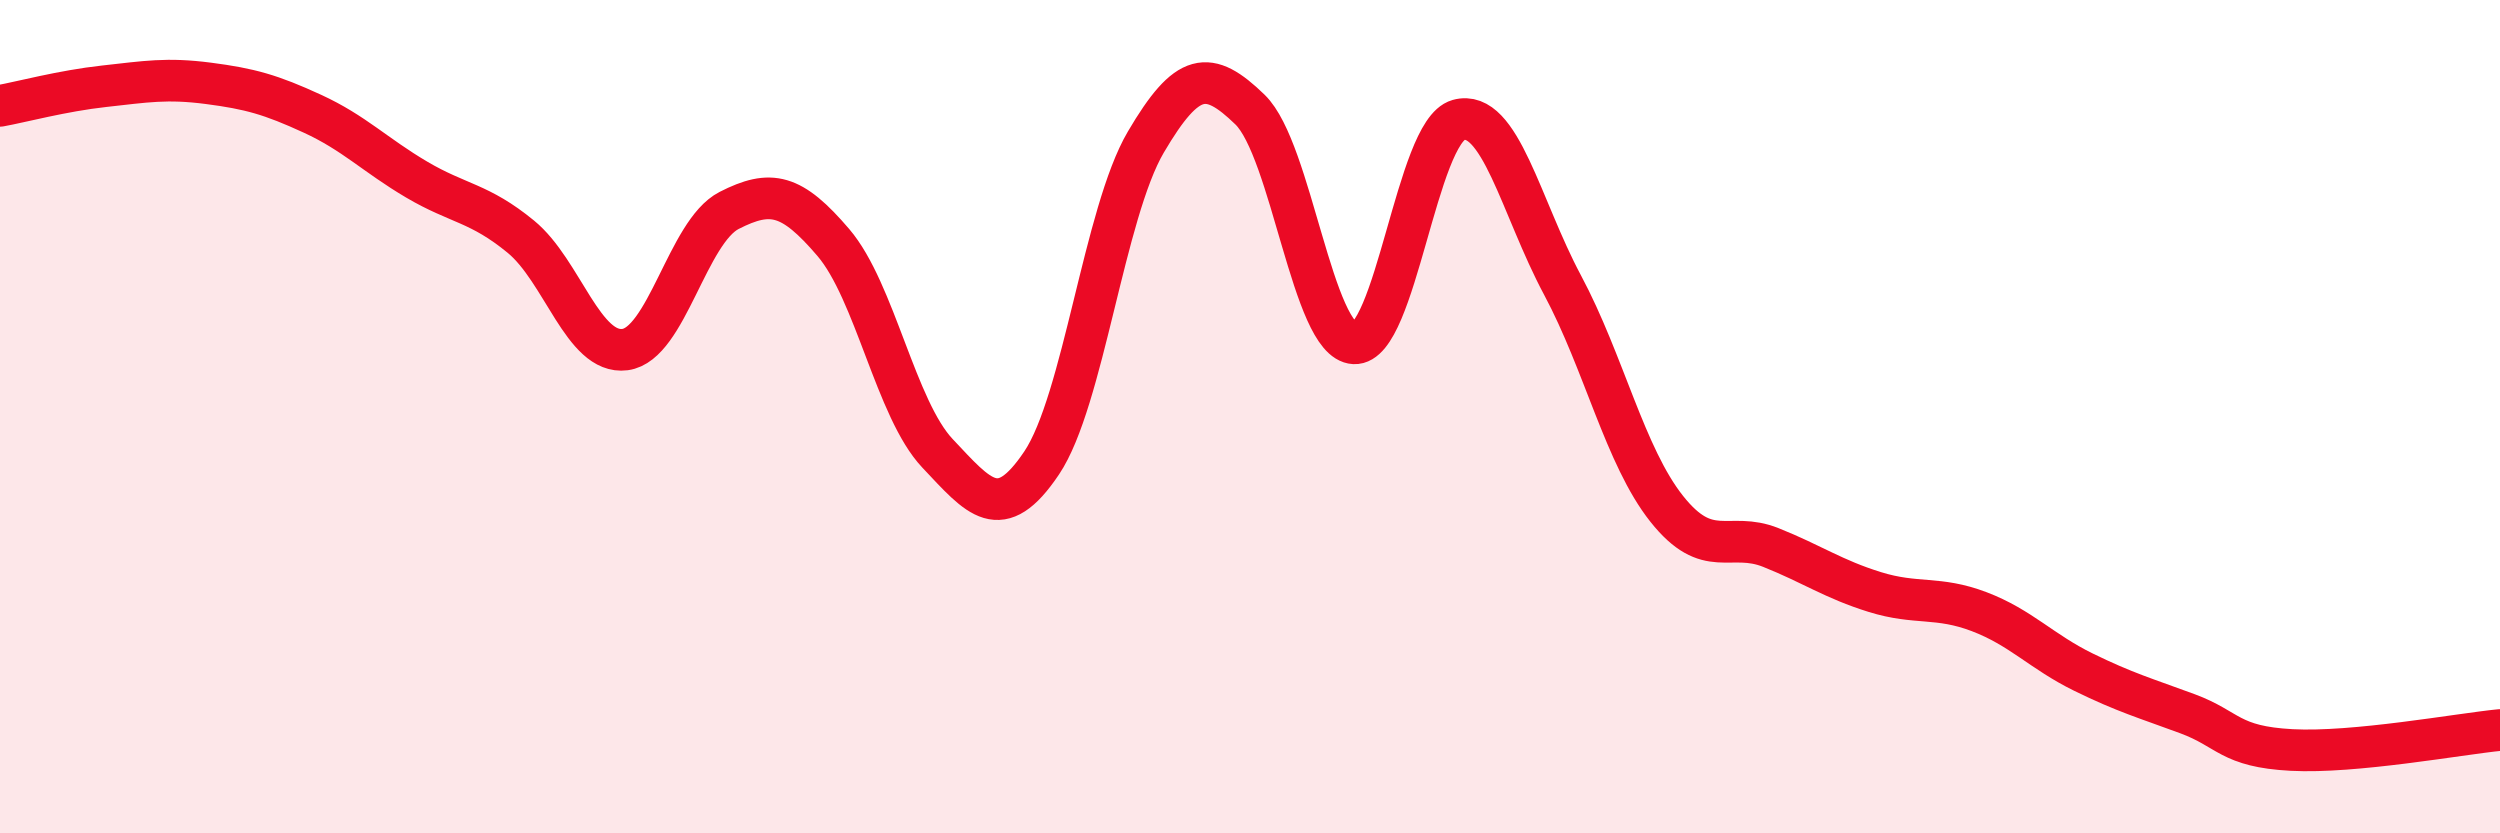 
    <svg width="60" height="20" viewBox="0 0 60 20" xmlns="http://www.w3.org/2000/svg">
      <path
        d="M 0,2.54 C 0.5,2.45 1.5,2.18 2.5,2.07 C 3.5,1.96 4,1.87 5,2 C 6,2.13 6.5,2.27 7.5,2.73 C 8.5,3.19 9,3.72 10,4.31 C 11,4.9 11.5,4.86 12.5,5.68 C 13.5,6.5 14,8.52 15,8.39 C 16,8.26 16.5,5.56 17.5,5.05 C 18.5,4.54 19,4.65 20,5.82 C 21,6.99 21.5,9.82 22.5,10.88 C 23.5,11.94 24,12.6 25,11.11 C 26,9.62 26.5,5.11 27.5,3.41 C 28.5,1.71 29,1.66 30,2.63 C 31,3.6 31.5,8.19 32.5,8.24 C 33.5,8.29 34,3.16 35,2.88 C 36,2.6 36.5,4.97 37.5,6.84 C 38.5,8.71 39,10.95 40,12.21 C 41,13.47 41.5,12.74 42.5,13.14 C 43.5,13.54 44,13.9 45,14.21 C 46,14.52 46.5,14.3 47.5,14.68 C 48.5,15.06 49,15.64 50,16.13 C 51,16.62 51.5,16.76 52.5,17.13 C 53.5,17.5 53.5,17.92 55,18 C 56.5,18.08 59,17.62 60,17.52L60 20L0 20Z"
        fill="#EB0A25"
        opacity="0.1"
        stroke-linecap="round"
        stroke-linejoin="round"
      />
      <path
        d="M 0,2.54 C 0.5,2.45 1.5,2.18 2.5,2.07 C 3.5,1.96 4,1.87 5,2 C 6,2.13 6.5,2.27 7.5,2.73 C 8.5,3.19 9,3.72 10,4.31 C 11,4.9 11.5,4.86 12.5,5.68 C 13.5,6.5 14,8.52 15,8.39 C 16,8.26 16.5,5.56 17.5,5.05 C 18.5,4.54 19,4.65 20,5.82 C 21,6.99 21.5,9.82 22.5,10.88 C 23.5,11.94 24,12.6 25,11.11 C 26,9.62 26.5,5.11 27.5,3.41 C 28.5,1.71 29,1.66 30,2.63 C 31,3.6 31.5,8.19 32.5,8.24 C 33.5,8.29 34,3.16 35,2.88 C 36,2.6 36.5,4.97 37.5,6.84 C 38.5,8.71 39,10.95 40,12.21 C 41,13.47 41.5,12.74 42.5,13.14 C 43.5,13.54 44,13.9 45,14.21 C 46,14.52 46.5,14.3 47.5,14.68 C 48.5,15.06 49,15.64 50,16.13 C 51,16.62 51.5,16.76 52.5,17.13 C 53.5,17.5 53.5,17.92 55,18 C 56.5,18.08 59,17.62 60,17.52"
        stroke="#EB0A25"
        stroke-width="1"
        fill="none"
        stroke-linecap="round"
        stroke-linejoin="round"
      />
    </svg>
  